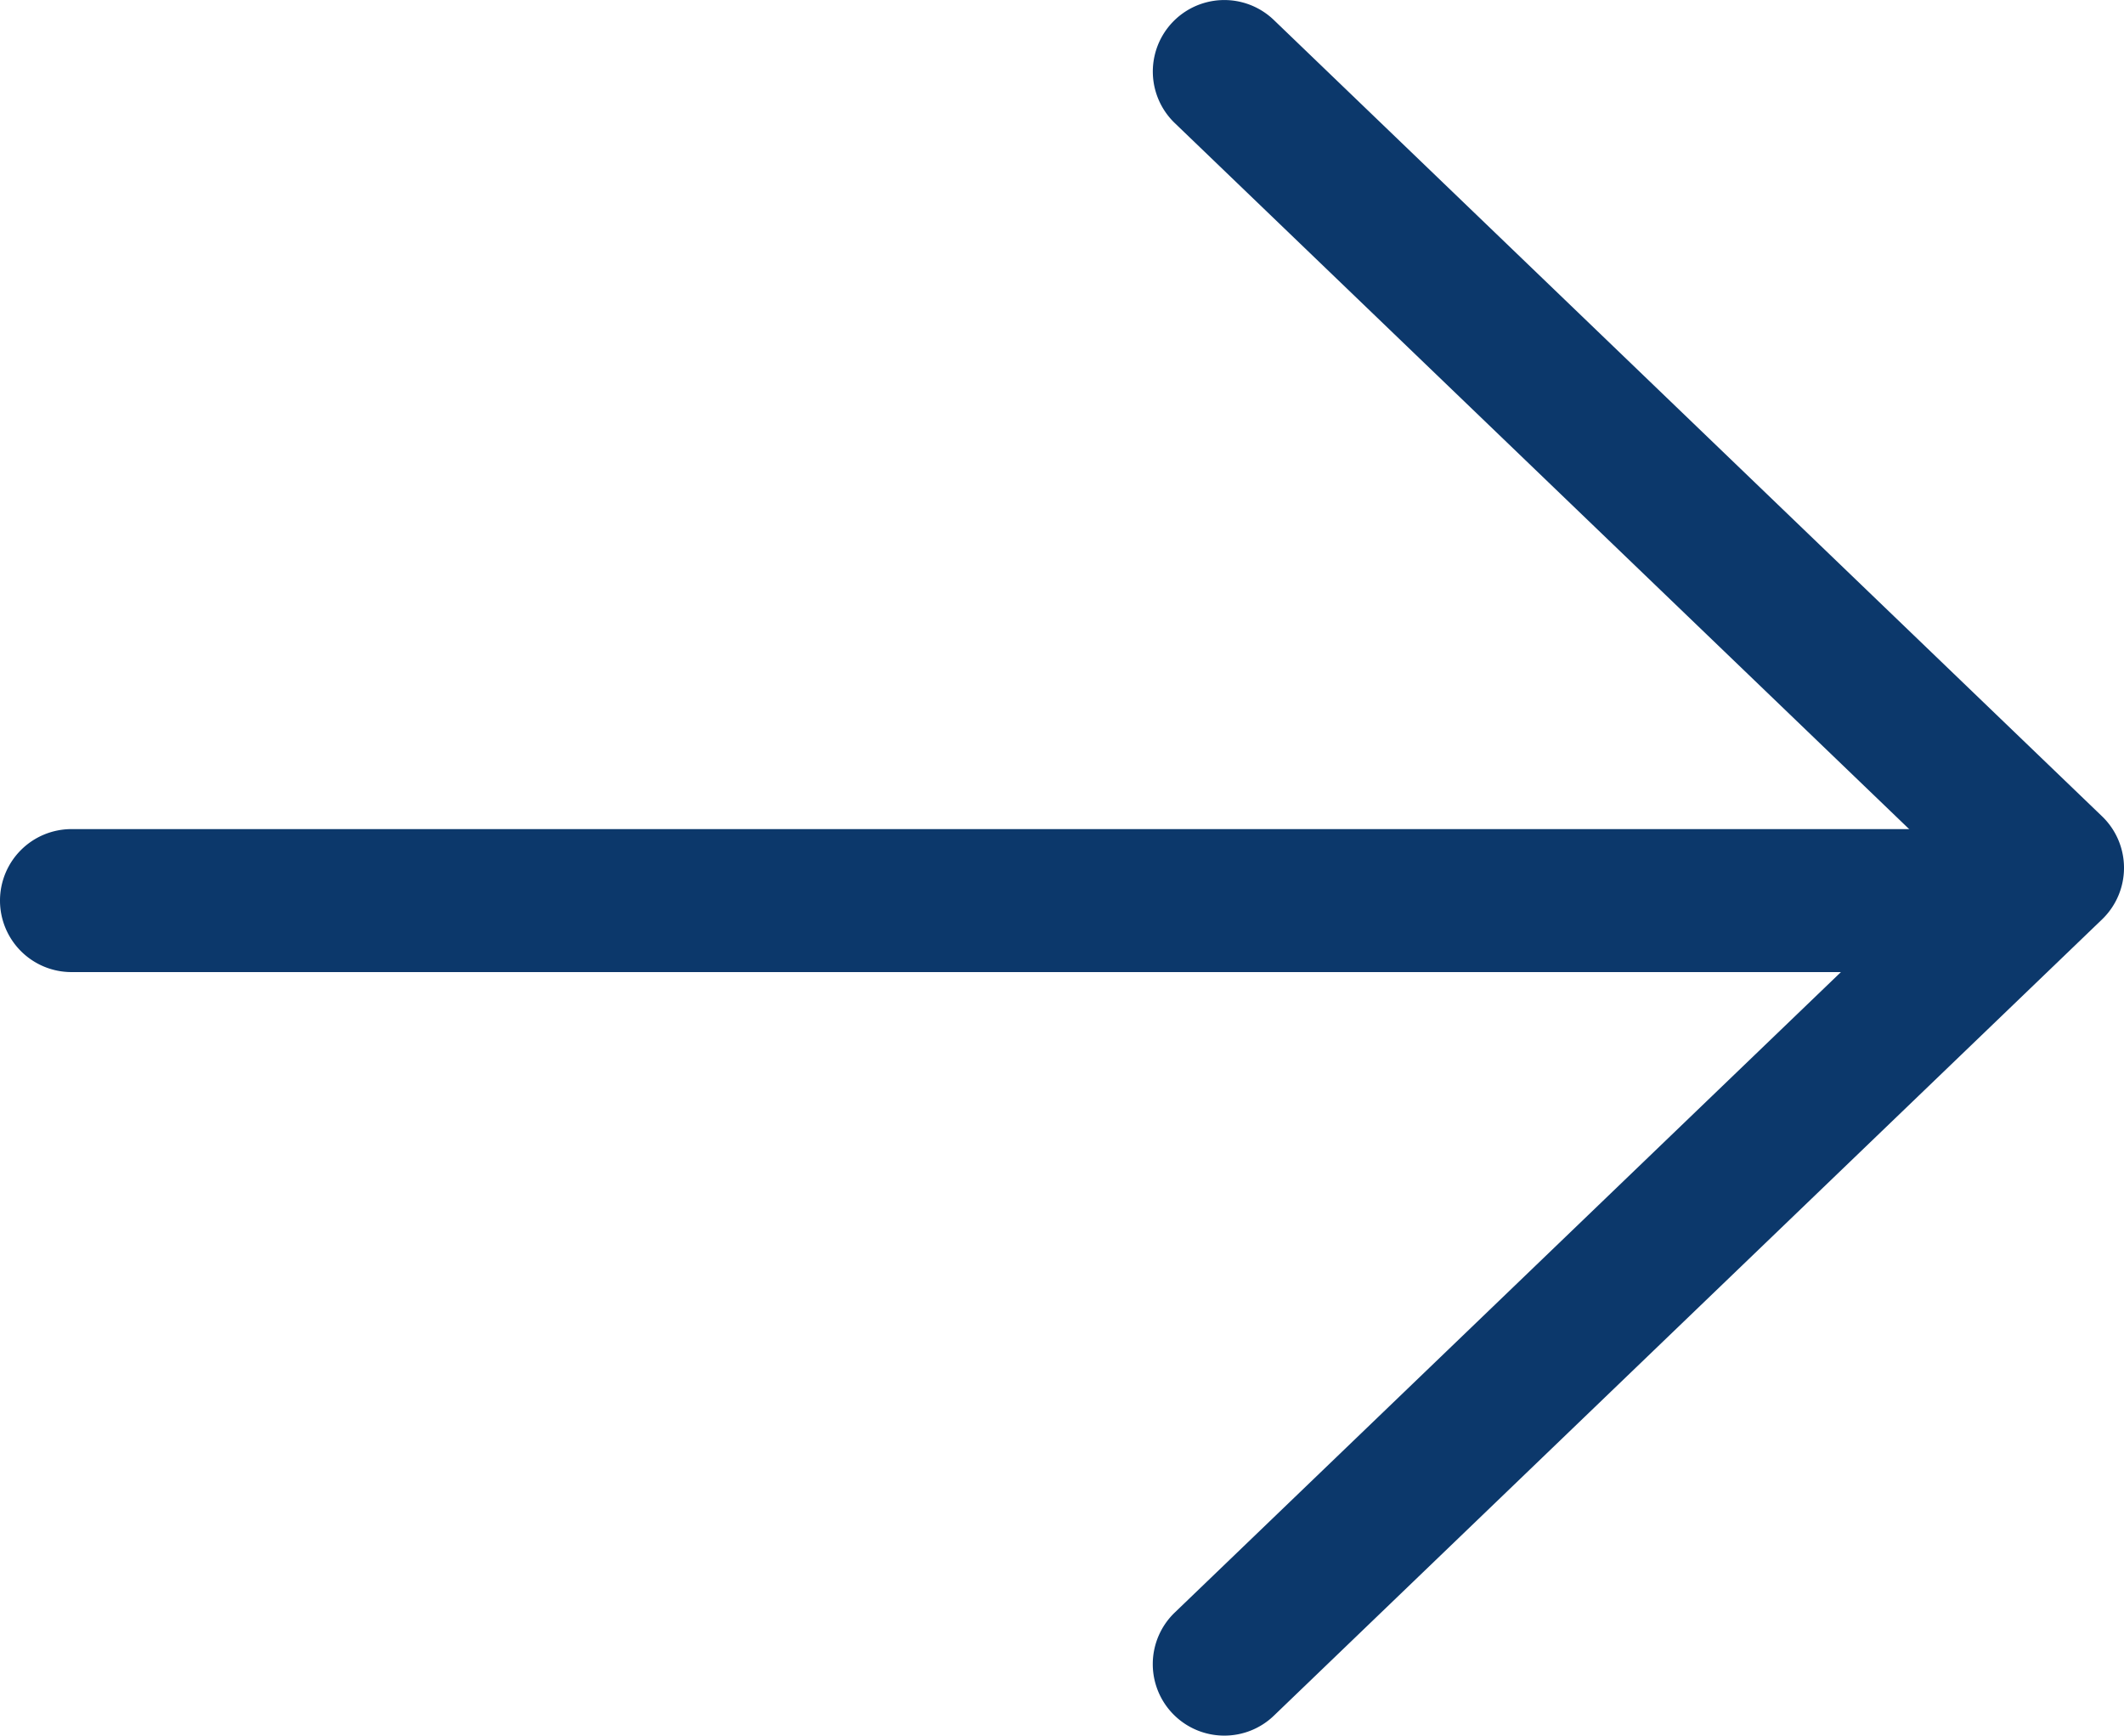 <svg xmlns="http://www.w3.org/2000/svg" width="22.286" height="18.208" viewBox="0 0 22.286 18.208"><g transform="translate(0.963 0.75)"><path d="M35,35.458a.75.75,0,0,1-.52-1.291l8.128-7.813L34.48,18.541a.75.75,0,0,1,1.04-1.081l8.69,8.354a.75.75,0,0,1,0,1.081l-8.69,8.354A.748.748,0,0,1,35,35.458Z" transform="translate(-23.117 -18)" fill="#0c386b"/><path d="M20,.75H0A.75.75,0,0,1-.75,0,.75.75,0,0,1,0-.75H20a.75.75,0,0,1,.75.75A.75.75,0,0,1,20,.75Z" transform="translate(-0.213 8.698)" fill="#0c386b"/></g></svg>